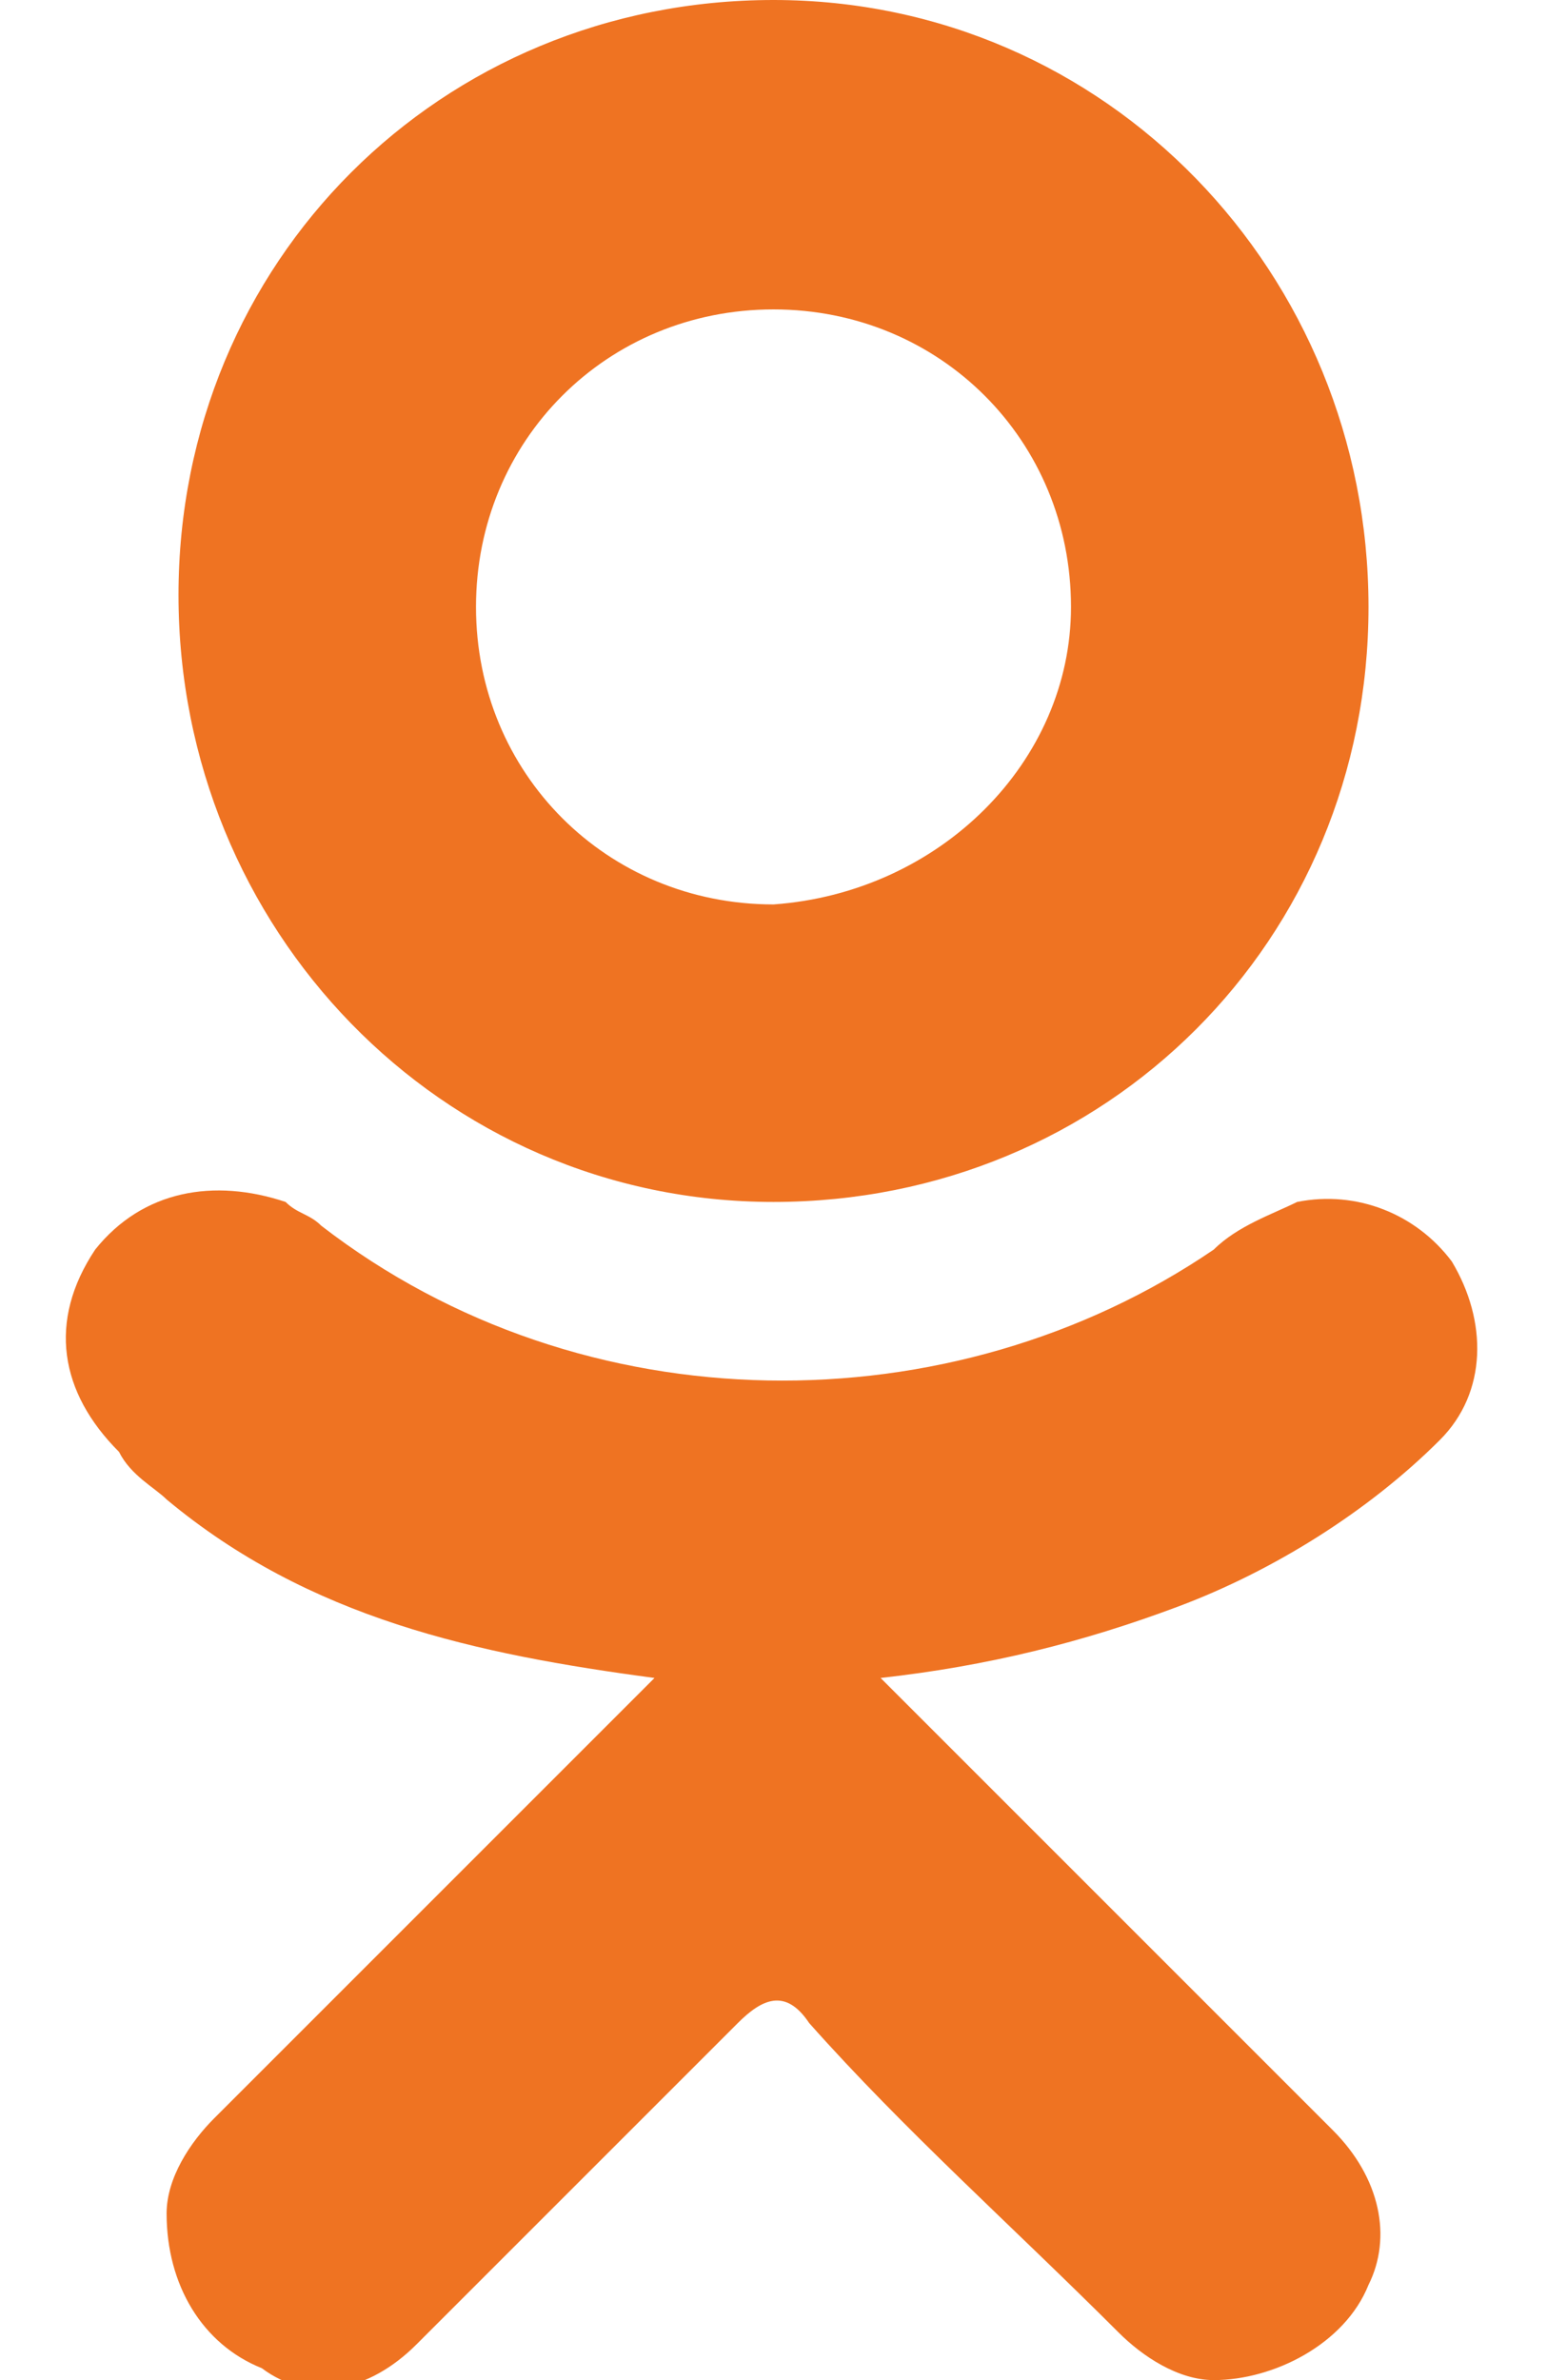<svg xmlns="http://www.w3.org/2000/svg" viewBox="0 0 13 20"><g fill-rule="evenodd" clip-rule="evenodd" fill="#EF7322"><path d="M5.5 14.1c-1.5-.2-2.9-.5-4.1-1.5-.1-.1-.3-.2-.4-.4-.5-.5-.6-1.1-.2-1.7.4-.5 1-.6 1.6-.4.1.1.2.1.3.2 2.2 1.7 5.3 1.7 7.5.2.2-.2.5-.3.7-.4.5-.1 1 .1 1.3.5.3.5.3 1.1-.1 1.5-.6.6-1.4 1.1-2.2 1.4-.8.3-1.6.5-2.5.6l.3.3 3.5 3.5c.4.4.5.9.3 1.3-.2.5-.8.8-1.3.8-.3 0-.6-.2-.8-.4-.9-.9-1.8-1.7-2.6-2.6-.2-.3-.4-.2-.6 0l-2.7 2.7c-.4.4-.9.5-1.3.2-.5-.2-.8-.7-.8-1.3 0-.3.2-.6.4-.8l3.4-3.4.3-.3zm0 0"/><path d="M6.5 10.1c-2.8 0-5-2.3-5-5.1s2.2-5 5-5 5 2.3 5 5.1-2.2 5-5 5zm2.5-5c0-1.4-1.1-2.5-2.5-2.5S4 3.7 4 5.1s1.1 2.5 2.5 2.5C7.9 7.5 9 6.4 9 5.1zm0 0"/></g></svg>